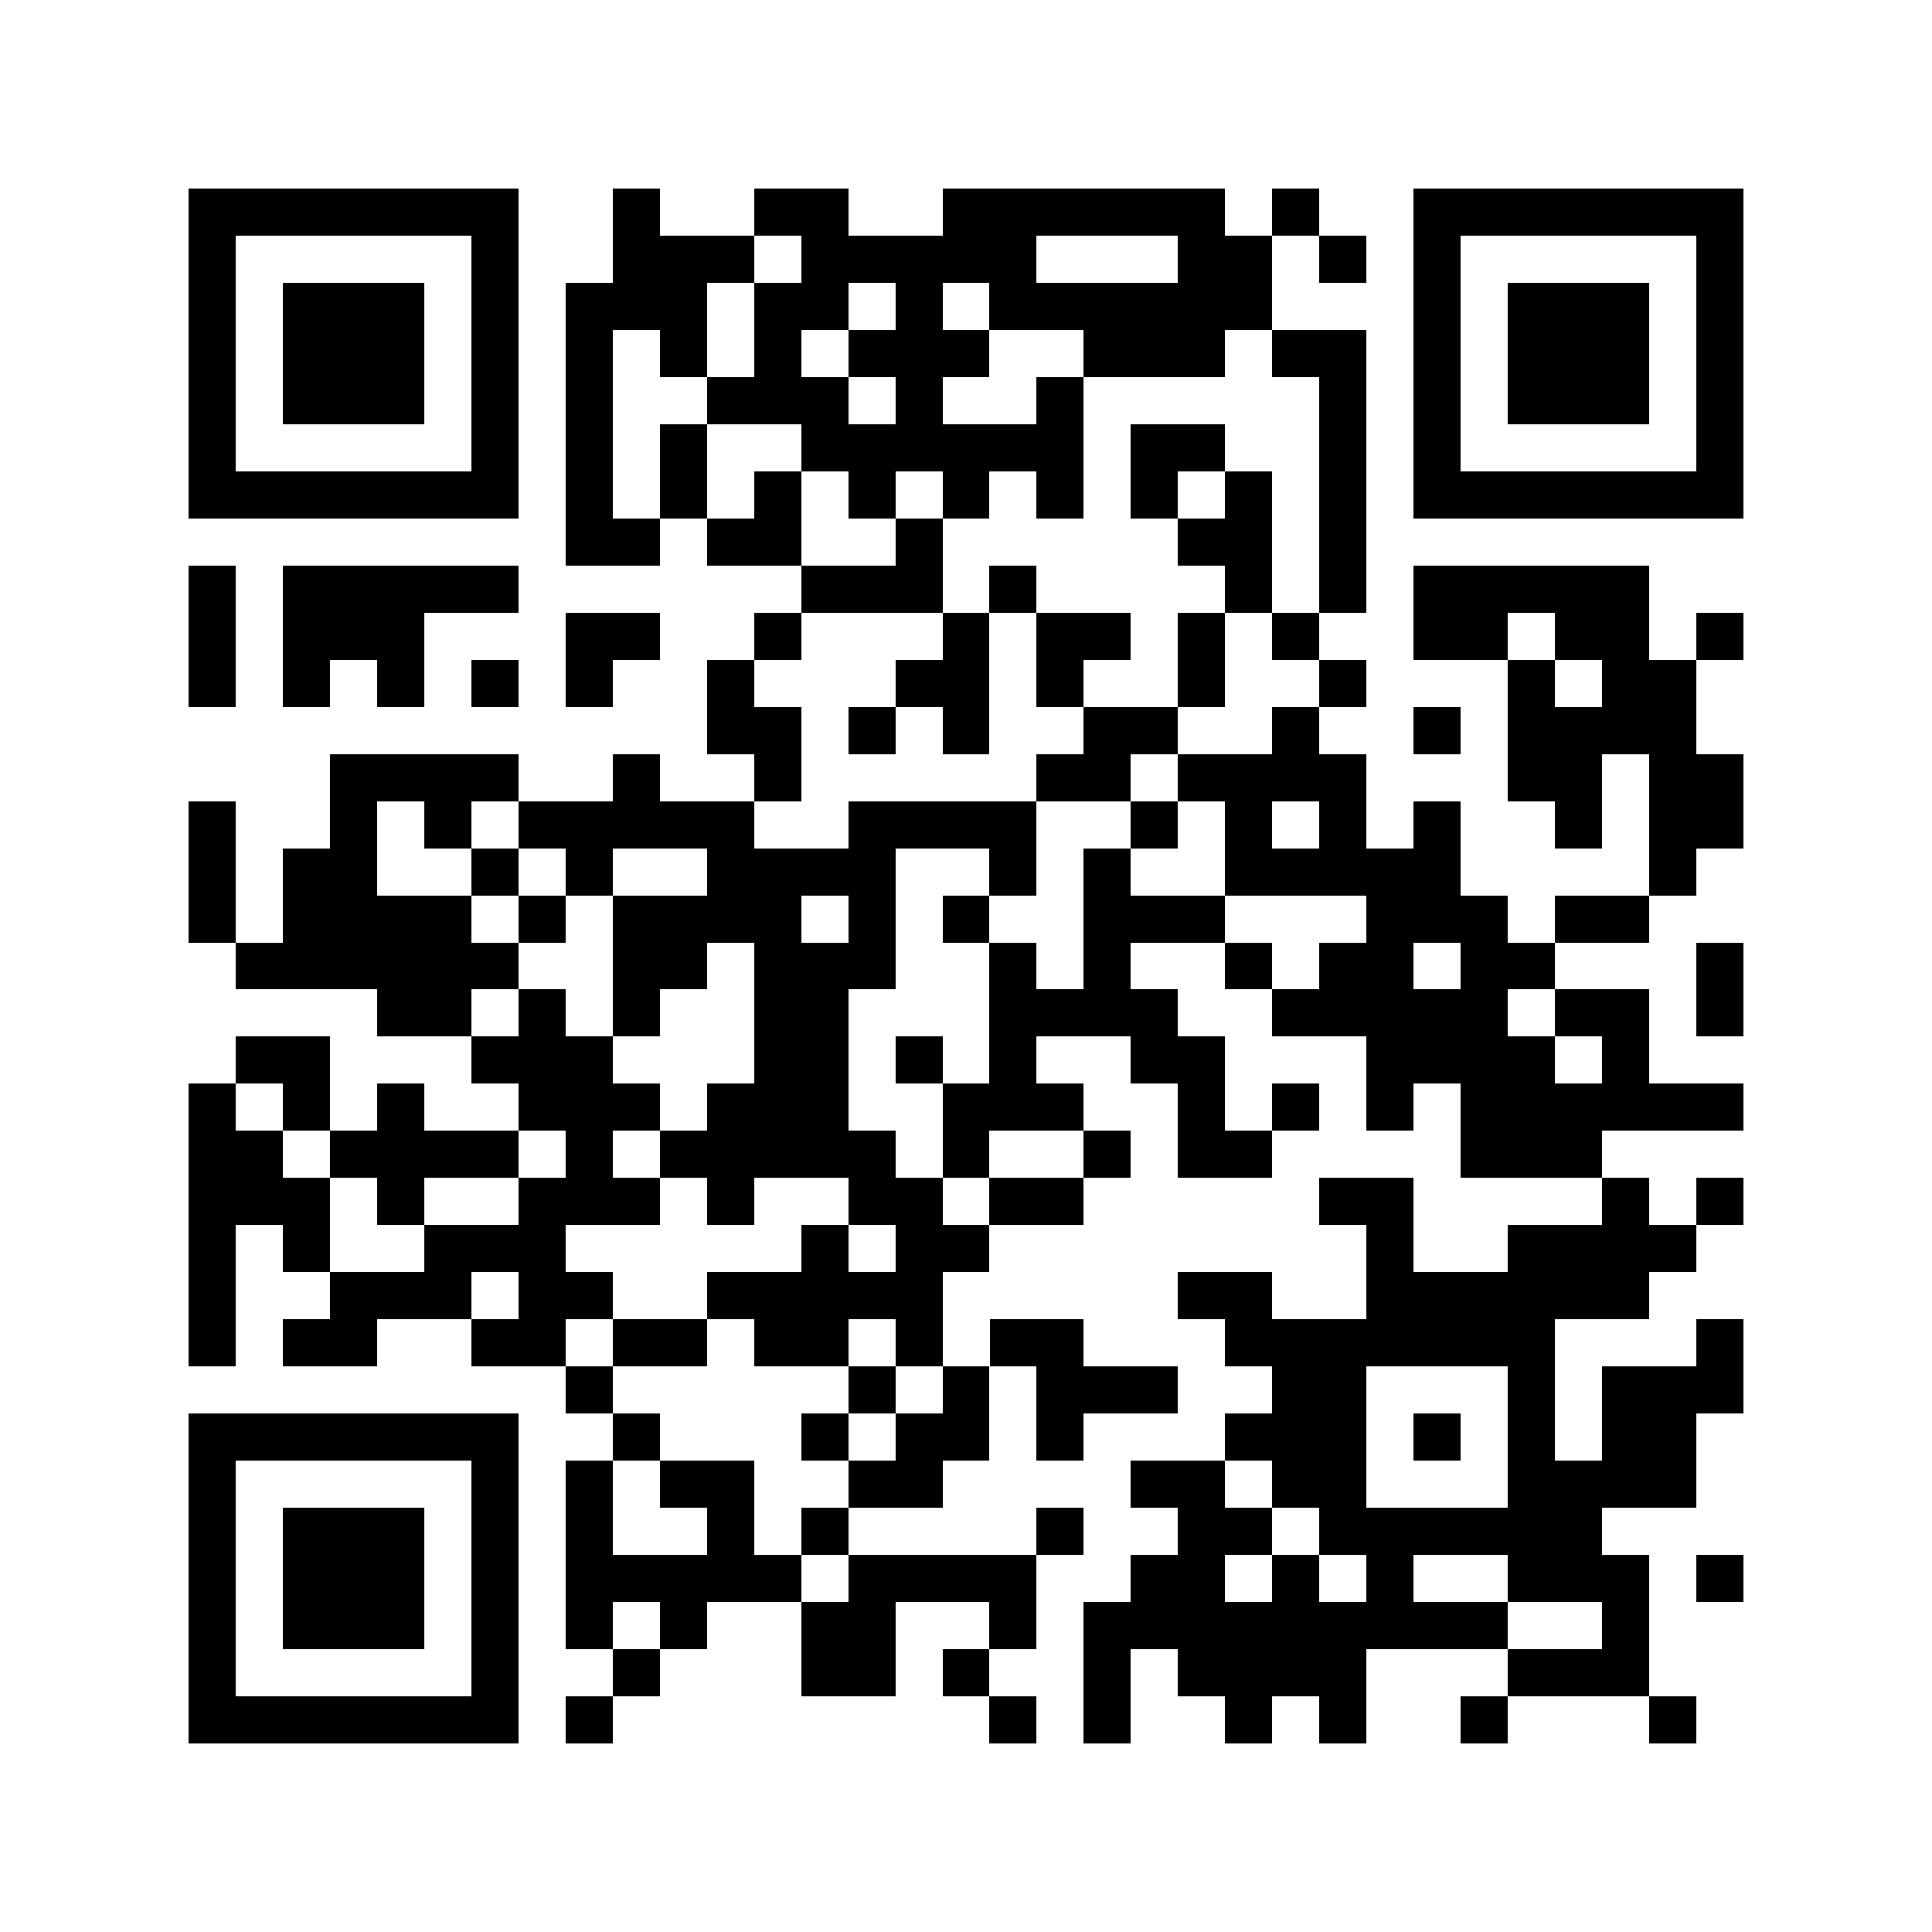 <svg xmlns="http://www.w3.org/2000/svg" viewBox="0 0 41 41" shape-rendering="crispEdges"><path fill="#ffffff" d="M0 0h41v41H0z"/><path stroke="#000000" d="M4 4.5h7m2 0h1m2 0h2m2 0h6m1 0h1m2 0h7M4 5.5h1m5 0h1m2 0h3m1 0h5m3 0h2m1 0h1m1 0h1m5 0h1M4 6.5h1m1 0h3m1 0h1m1 0h3m1 0h2m1 0h1m1 0h6m3 0h1m1 0h3m1 0h1M4 7.5h1m1 0h3m1 0h1m1 0h1m1 0h1m1 0h1m1 0h3m2 0h3m1 0h2m1 0h1m1 0h3m1 0h1M4 8.5h1m1 0h3m1 0h1m1 0h1m2 0h3m1 0h1m2 0h1m5 0h1m1 0h1m1 0h3m1 0h1M4 9.5h1m5 0h1m1 0h1m1 0h1m2 0h6m1 0h2m2 0h1m1 0h1m5 0h1M4 10.5h7m1 0h1m1 0h1m1 0h1m1 0h1m1 0h1m1 0h1m1 0h1m1 0h1m1 0h1m1 0h7M12 11.5h2m1 0h2m2 0h1m5 0h2m1 0h1M4 12.5h1m1 0h5m6 0h3m1 0h1m4 0h1m1 0h1m1 0h5M4 13.5h1m1 0h3m3 0h2m2 0h1m3 0h1m1 0h2m1 0h1m1 0h1m2 0h2m1 0h2m1 0h1M4 14.5h1m1 0h1m1 0h1m1 0h1m1 0h1m2 0h1m3 0h2m1 0h1m2 0h1m2 0h1m3 0h1m1 0h2M15 15.5h2m1 0h1m1 0h1m2 0h2m2 0h1m2 0h1m1 0h4M7 16.5h4m2 0h1m2 0h1m5 0h2m1 0h4m3 0h2m1 0h2M4 17.5h1m2 0h1m1 0h1m1 0h5m2 0h4m2 0h1m1 0h1m1 0h1m1 0h1m2 0h1m1 0h2M4 18.5h1m1 0h2m2 0h1m1 0h1m2 0h4m2 0h1m1 0h1m2 0h5m4 0h1M4 19.5h1m1 0h4m1 0h1m1 0h4m1 0h1m1 0h1m2 0h3m3 0h3m1 0h2M5 20.5h6m2 0h2m1 0h3m2 0h1m1 0h1m2 0h1m1 0h2m1 0h2m3 0h1M8 21.5h2m1 0h1m1 0h1m2 0h2m3 0h4m2 0h5m1 0h2m1 0h1M5 22.5h2m3 0h3m3 0h2m1 0h1m1 0h1m2 0h2m3 0h4m1 0h1M4 23.5h1m1 0h1m1 0h1m2 0h3m1 0h3m2 0h3m2 0h1m1 0h1m1 0h1m1 0h6M4 24.5h2m1 0h4m1 0h1m1 0h5m1 0h1m2 0h1m1 0h2m4 0h3M4 25.5h3m1 0h1m2 0h3m1 0h1m2 0h2m1 0h2m5 0h2m4 0h1m1 0h1M4 26.5h1m1 0h1m2 0h3m5 0h1m1 0h2m8 0h1m2 0h4M4 27.5h1m2 0h3m1 0h2m2 0h5m5 0h2m2 0h6M4 28.5h1m1 0h2m2 0h2m1 0h2m1 0h2m1 0h1m1 0h2m3 0h7m3 0h1M12 29.5h1m5 0h1m1 0h1m1 0h3m2 0h2m3 0h1m1 0h3M4 30.5h7m2 0h1m3 0h1m1 0h2m1 0h1m3 0h3m1 0h1m1 0h1m1 0h2M4 31.5h1m5 0h1m1 0h1m1 0h2m2 0h2m4 0h2m1 0h2m3 0h4M4 32.5h1m1 0h3m1 0h1m1 0h1m2 0h1m1 0h1m4 0h1m2 0h2m1 0h6M4 33.5h1m1 0h3m1 0h1m1 0h5m1 0h4m2 0h2m1 0h1m1 0h1m2 0h3m1 0h1M4 34.5h1m1 0h3m1 0h1m1 0h1m1 0h1m2 0h2m2 0h1m1 0h9m2 0h1M4 35.5h1m5 0h1m2 0h1m3 0h2m1 0h1m2 0h1m1 0h4m3 0h3M4 36.5h7m1 0h1m8 0h1m1 0h1m2 0h1m1 0h1m2 0h1m3 0h1"/></svg>
